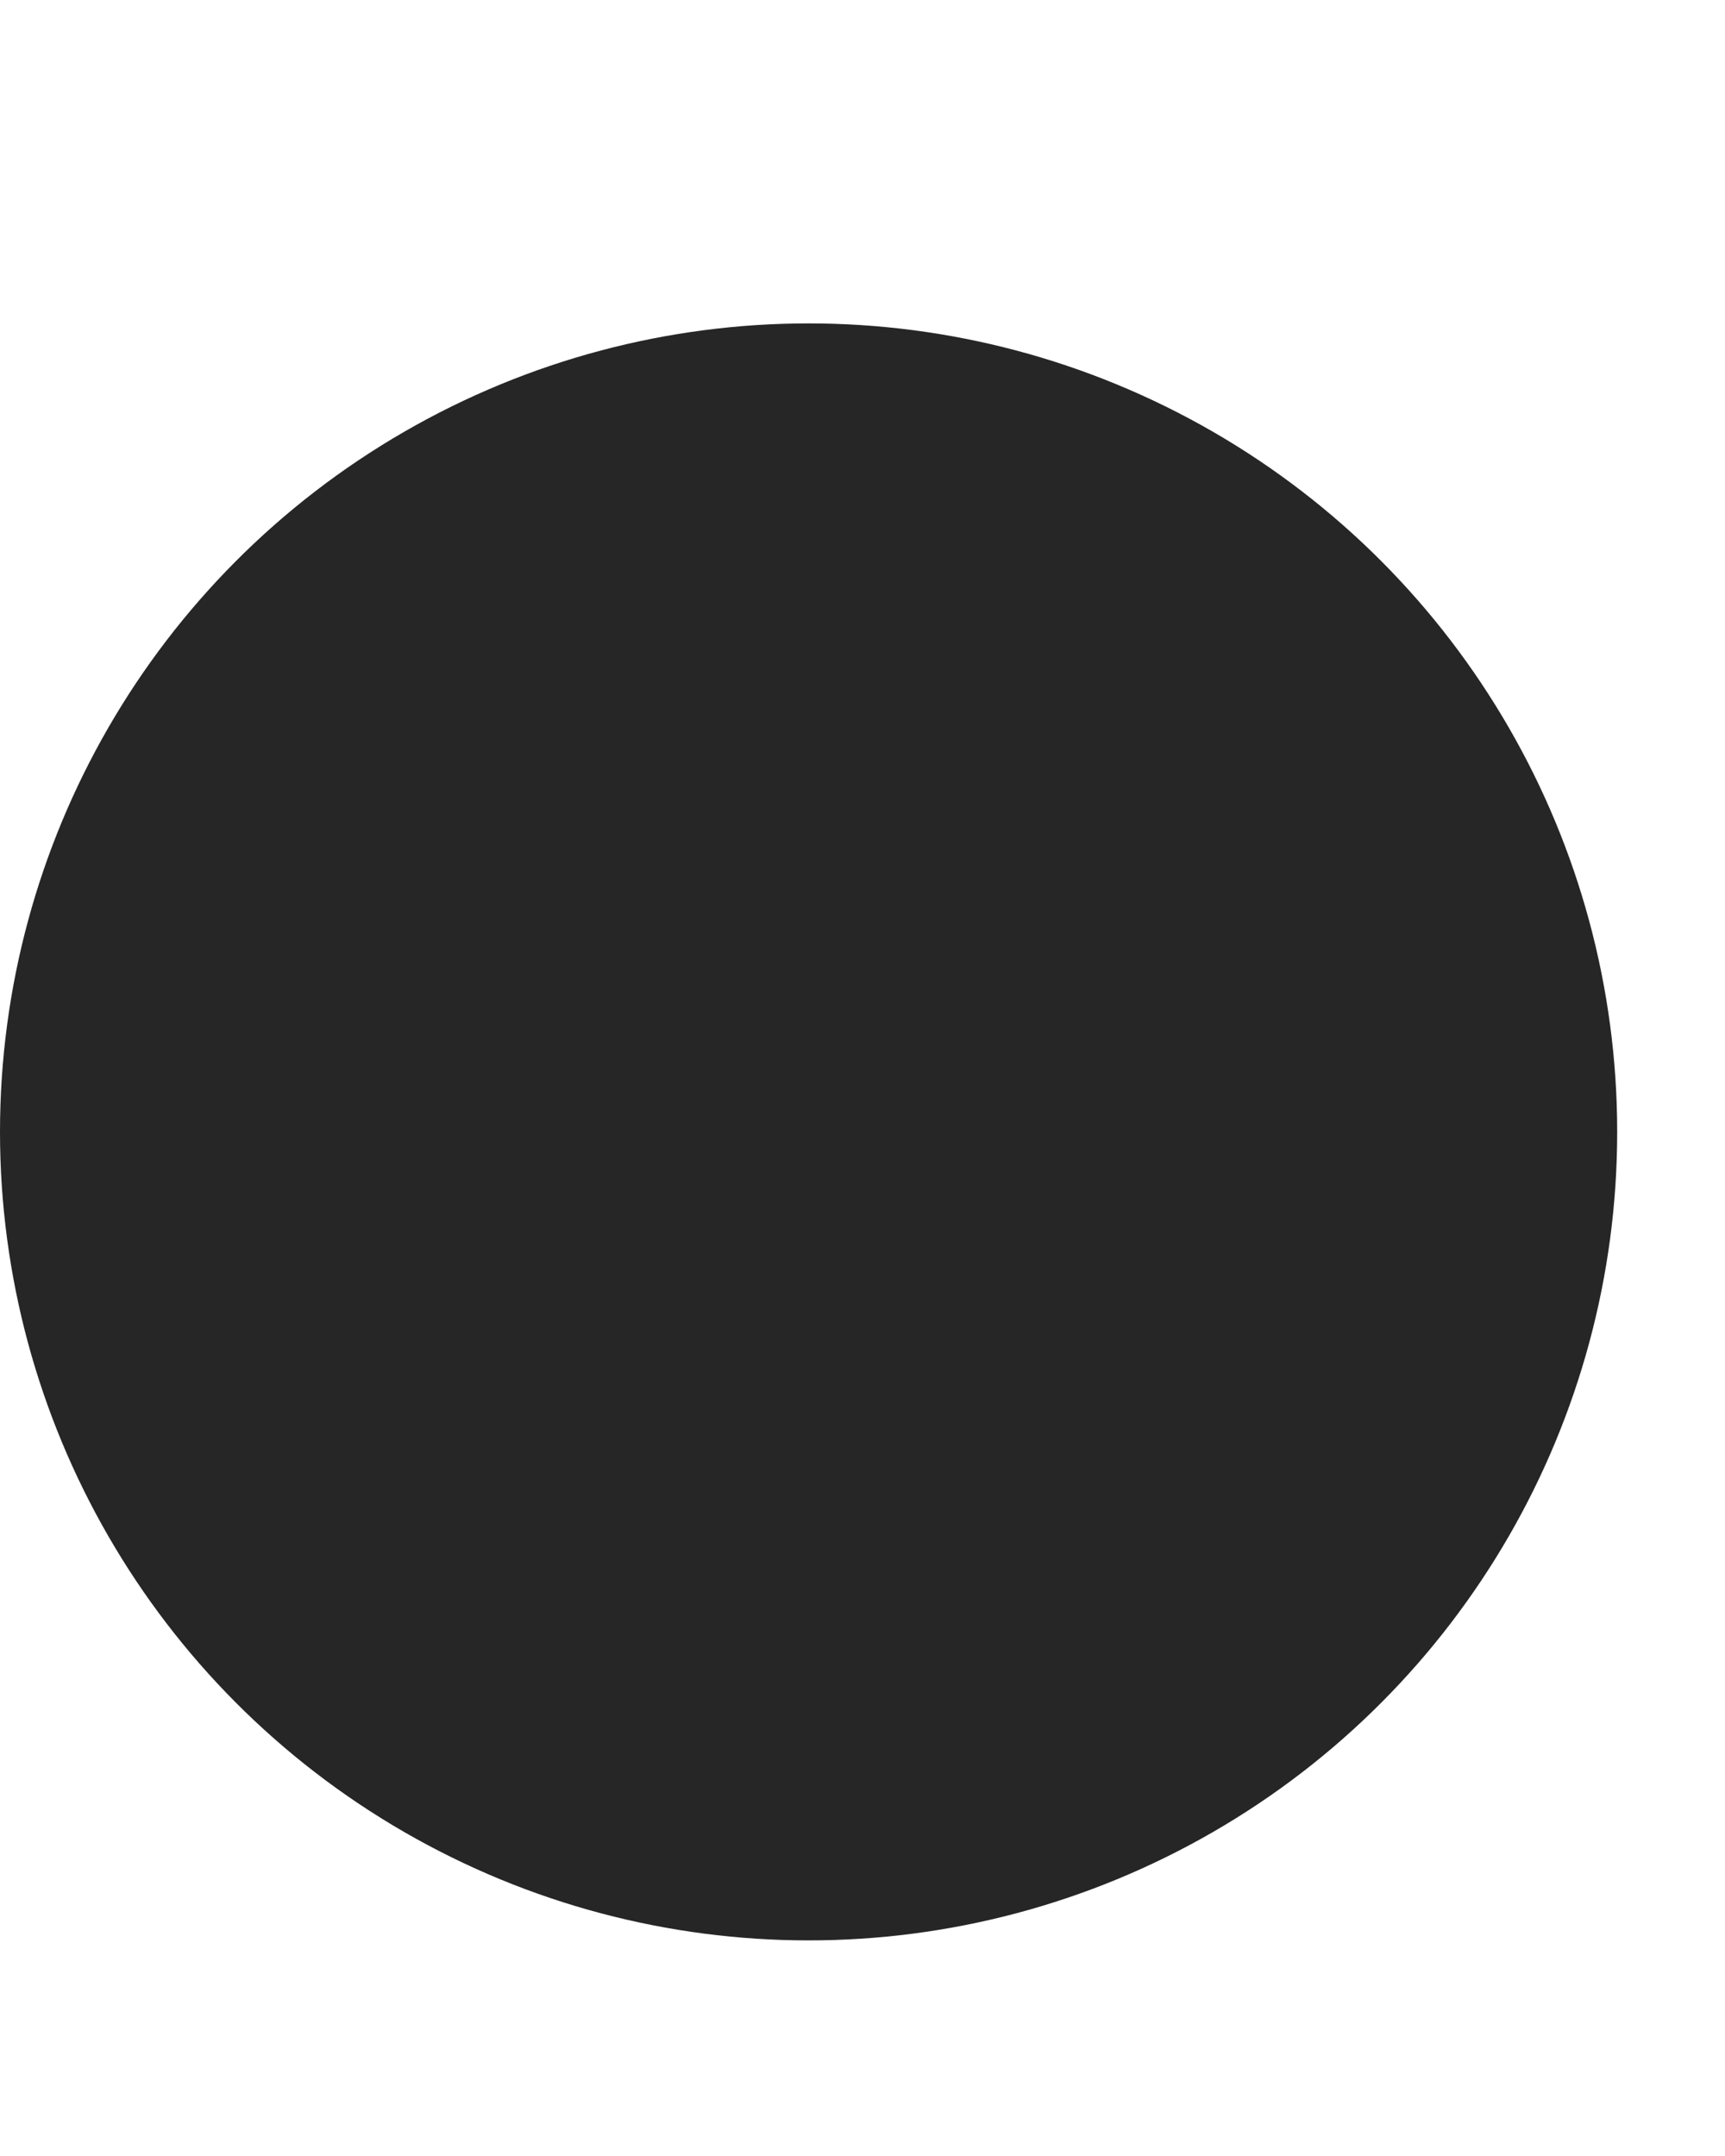 <?xml version="1.0" encoding="utf-8"?>
<svg xmlns="http://www.w3.org/2000/svg" fill="none" height="100%" overflow="visible" preserveAspectRatio="none" style="display: block;" viewBox="0 0 16 20" width="100%">
<g id="Icon">
<circle cx="7.5" cy="10.5" fill="black" fill-opacity="0.85" id="Shape" r="7.5"/>
</g>
</svg>